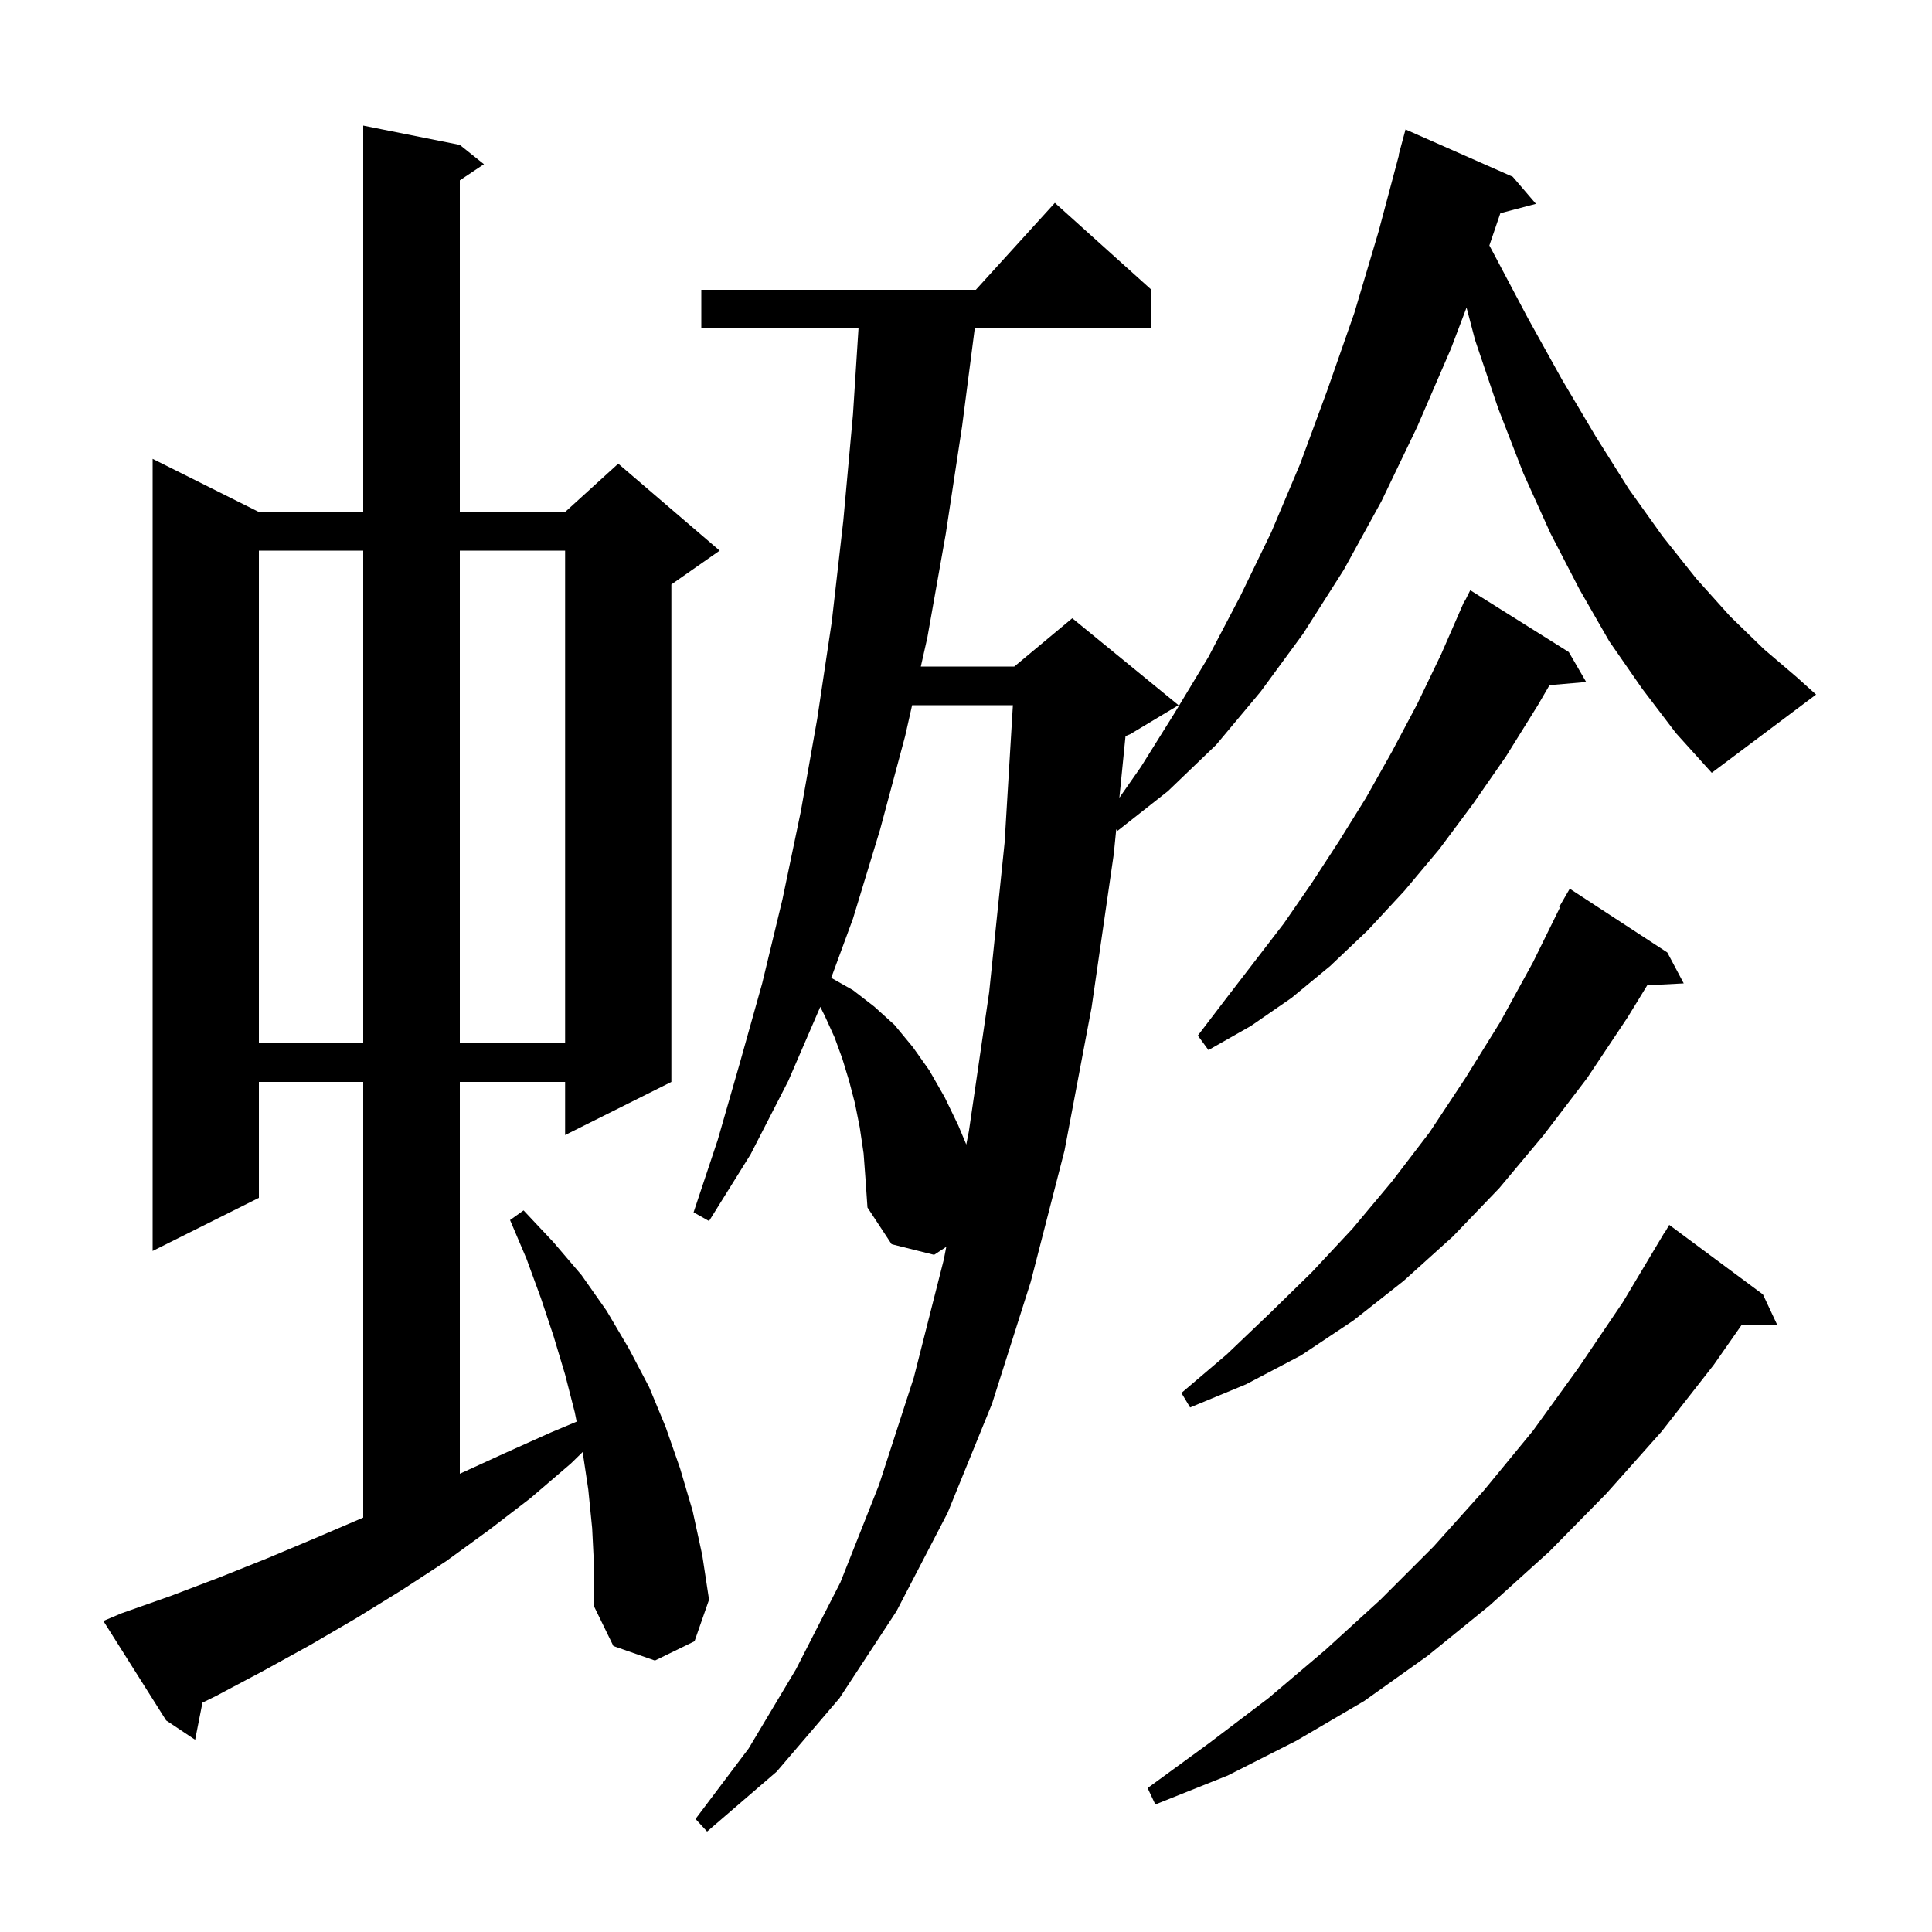 <svg xmlns="http://www.w3.org/2000/svg" xmlns:xlink="http://www.w3.org/1999/xlink" version="1.1" baseProfile="full" viewBox="0 0 200 200" width="200" height="200"><g fill="currentColor"><path d="M 182.5 134.0 L 184.0 137.2 L 180.264 137.2 L 177.4 141.3 L 172.0 148.2 L 166.3 154.6 L 160.4 160.6 L 154.2 166.2 L 147.8 171.4 L 141.2 176.1 L 134.2 180.2 L 127.1 183.8 L 119.6 186.8 L 118.8 185.1 L 125.1 180.5 L 131.3 175.8 L 137.2 170.8 L 142.9 165.6 L 148.4 160.1 L 153.6 154.3 L 158.7 148.1 L 163.4 141.6 L 168.0 134.8 L 172.3 127.6 L 172.321 127.613 L 172.8 126.8 Z M 61.3 158.2 L 60.9 154.2 L 60.317 150.314 L 59.1 151.5 L 54.9 155.1 L 50.6 158.4 L 46.2 161.6 L 41.6 164.6 L 36.9 167.5 L 32.1 170.3 L 27.2 173.0 L 22.3 175.6 L 20.958 176.258 L 20.2 180.1 L 17.2 178.1 L 10.7 167.8 L 12.6 167.0 L 17.7 165.2 L 22.7 163.3 L 27.7 161.3 L 32.7 159.2 L 37.6 157.1 L 37.6 112.0 L 26.8 112.0 L 26.8 124.0 L 15.8 129.5 L 15.8 47.5 L 26.8 53.0 L 37.6 53.0 L 37.6 13.0 L 47.6 15.0 L 50.1 17.0 L 47.6 18.667 L 47.6 53.0 L 58.5 53.0 L 64.0 48.0 L 74.5 57.0 L 69.5 60.5 L 69.5 112.0 L 58.5 117.5 L 58.5 112.0 L 47.6 112.0 L 47.6 152.562 L 52.1 150.5 L 57.0 148.3 L 59.694 147.169 L 59.5 146.2 L 58.5 142.3 L 57.3 138.3 L 56.0 134.4 L 54.5 130.3 L 52.8 126.3 L 54.2 125.3 L 57.3 128.6 L 60.2 132.0 L 62.8 135.7 L 65.1 139.6 L 67.2 143.6 L 68.9 147.7 L 70.4 152.0 L 71.7 156.4 L 72.7 161.0 L 73.4 165.6 L 71.9 169.9 L 67.8 171.9 L 63.5 170.4 L 61.5 166.3 L 61.5 162.2 Z M 172.6 98.6 L 174.3 101.8 L 170.522 101.995 L 168.5 105.3 L 164.3 111.6 L 159.8 117.5 L 155.2 123.0 L 150.4 128.0 L 145.3 132.6 L 140.1 136.7 L 134.7 140.3 L 129.0 143.3 L 123.2 145.7 L 122.3 144.2 L 127.0 140.2 L 131.4 136.0 L 135.8 131.7 L 140.0 127.2 L 144.1 122.3 L 148.0 117.2 L 151.7 111.6 L 155.3 105.8 L 158.7 99.6 L 161.488 93.937 L 161.4 93.9 L 162.5 92.0 Z M 94.422 73.0 L 93.7 76.2 L 91.1 85.9 L 88.3 95.1 L 86.047 101.226 L 88.3 102.5 L 90.5 104.2 L 92.6 106.1 L 94.5 108.4 L 96.2 110.8 L 97.8 113.6 L 99.2 116.5 L 100.03 118.48 L 100.3 117.1 L 102.4 102.7 L 104.0 87.2 L 104.855 73.0 Z M 162.4 67.5 L 164.2 70.6 L 160.406 70.927 L 159.2 73.0 L 155.9 78.3 L 152.5 83.2 L 149.0 87.9 L 145.4 92.2 L 141.6 96.3 L 137.7 100.0 L 133.7 103.3 L 129.5 106.2 L 125.1 108.7 L 124.0 107.2 L 126.9 103.4 L 132.9 95.6 L 135.8 91.4 L 138.6 87.1 L 141.4 82.6 L 144.1 77.8 L 146.7 72.9 L 149.2 67.7 L 151.206 63.102 L 151.2 63.1 L 151.257 62.986 L 151.6 62.2 L 151.64 62.22 L 152.2 61.1 Z M 26.8 57.0 L 26.8 108.0 L 37.6 108.0 L 37.6 57.0 Z M 47.6 57.0 L 47.6 108.0 L 58.5 108.0 L 58.5 57.0 Z M 170.0 71.3 L 166.6 66.4 L 163.5 61.0 L 160.5 55.2 L 157.7 49.0 L 155.1 42.3 L 152.7 35.2 L 151.816 31.84 L 150.2 36.1 L 146.7 44.2 L 143.0 51.9 L 139.1 59.0 L 134.9 65.6 L 130.5 71.6 L 125.9 77.1 L 120.9 81.9 L 115.7 86.0 L 115.553 85.853 L 115.3 88.4 L 113.0 104.3 L 110.2 119.1 L 106.7 132.7 L 102.7 145.3 L 98.1 156.6 L 92.8 166.8 L 86.9 175.8 L 80.4 183.4 L 73.2 189.6 L 72.0 188.3 L 77.5 181.0 L 82.4 172.8 L 87.0 163.8 L 91.0 153.7 L 94.6 142.6 L 97.7 130.4 L 97.96 129.071 L 96.7 129.9 L 92.3 128.8 L 89.8 125.0 L 89.6 122.1 L 89.4 119.4 L 89.0 116.7 L 88.5 114.2 L 87.9 111.9 L 87.2 109.6 L 86.4 107.4 L 85.4 105.2 L 84.915 104.229 L 81.6 111.9 L 77.7 119.5 L 73.4 126.4 L 71.8 125.5 L 74.3 118.0 L 76.6 110.0 L 78.9 101.8 L 81.0 93.1 L 82.9 84.0 L 84.6 74.4 L 86.1 64.4 L 87.3 53.9 L 88.3 42.9 L 88.872 34.0 L 72.6 34.0 L 72.6 30.0 L 101.018 30.0 L 109.2 21.0 L 119.2 30.0 L 119.2 34.0 L 100.906 34.0 L 99.6 44.1 L 97.9 55.3 L 96.0 66.0 L 95.324 69.0 L 105.0 69.0 L 111.0 64.0 L 122.0 73.0 L 117.0 76.0 L 116.513 76.203 L 115.878 82.582 L 118.1 79.4 L 121.6 73.8 L 125.1 68.0 L 128.4 61.7 L 131.6 55.1 L 134.6 48.0 L 137.4 40.4 L 140.2 32.4 L 142.7 24.0 L 144.832 16.006 L 144.8 16.0 L 145.5 13.4 L 156.6 18.3 L 159.0 21.1 L 155.316 22.07 L 154.178 25.41 L 154.6 26.2 L 158.2 33.0 L 161.7 39.3 L 165.2 45.2 L 168.6 50.6 L 172.1 55.5 L 175.6 59.9 L 179.1 63.8 L 182.6 67.2 L 186.0 70.1 L 188.0 71.9 L 177.2 80.0 L 173.5 75.9 Z "/></g></svg>
